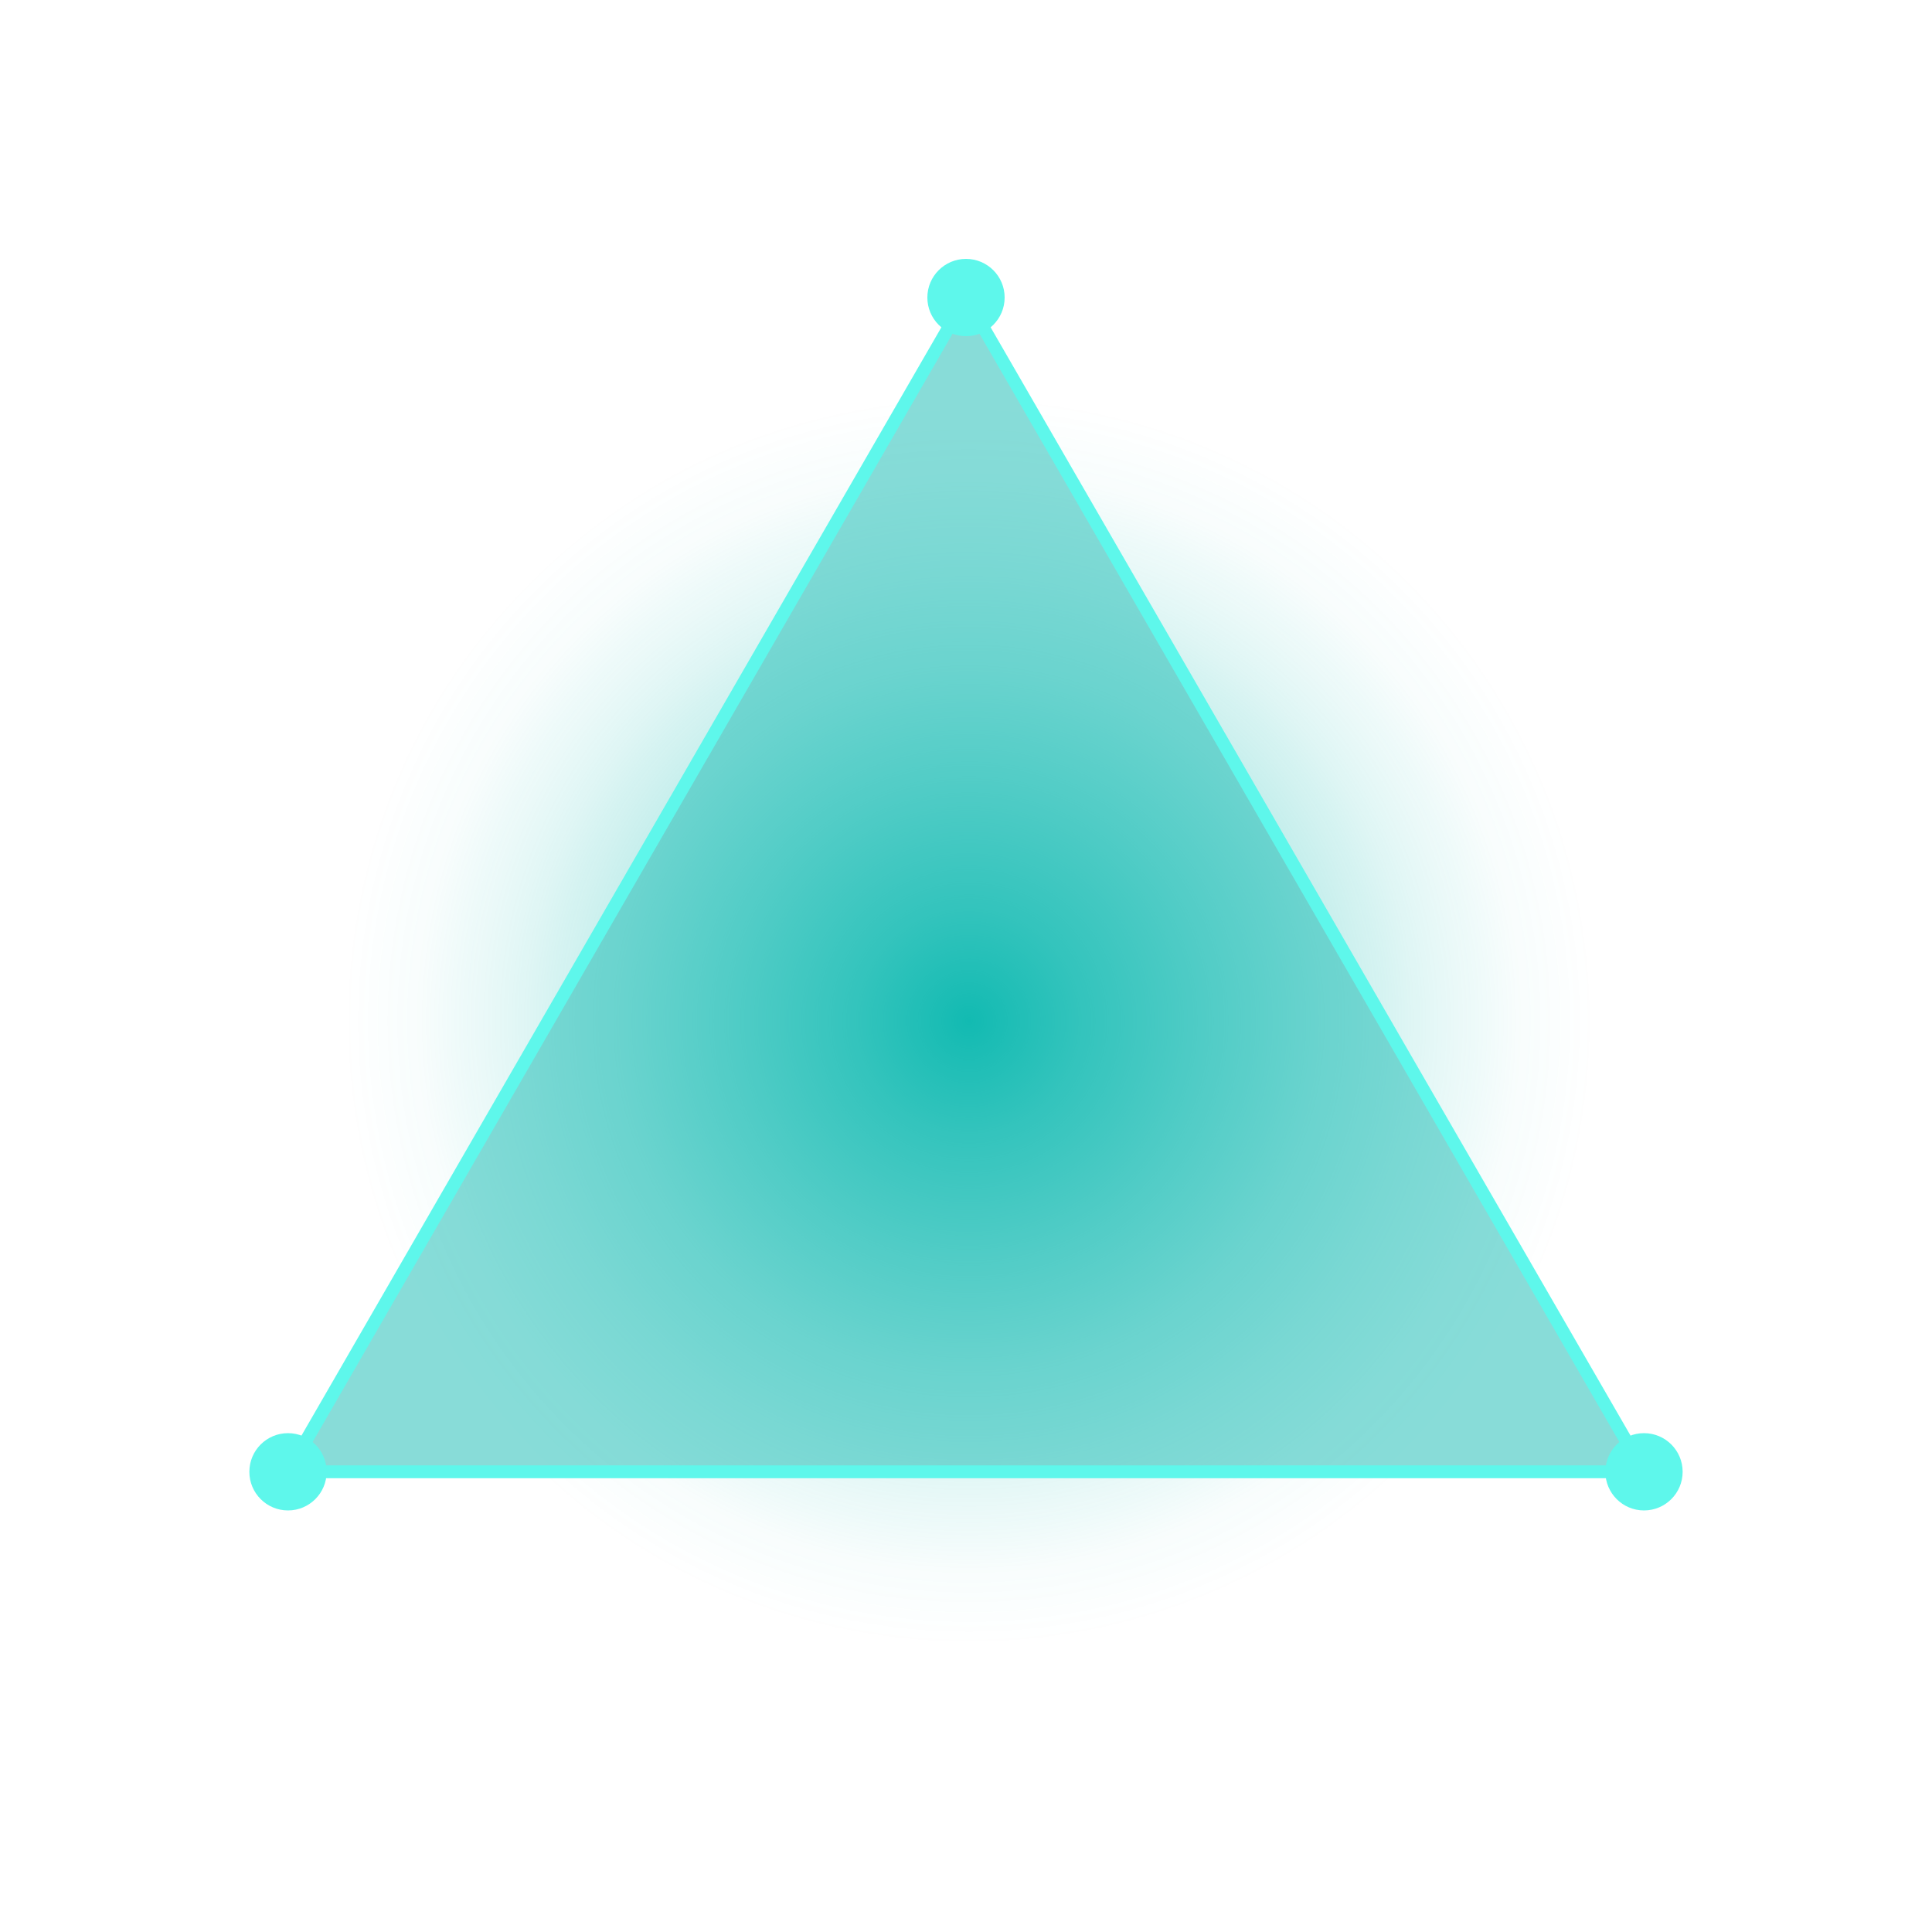 <?xml version="1.0" encoding="UTF-8"?>
<svg xmlns="http://www.w3.org/2000/svg" xmlns:xlink="http://www.w3.org/1999/xlink" id="Iconography" viewBox="0 0 150 150">
  <defs>
    <style>.cls-1{fill:none;stroke:#5ef7eb;stroke-miterlimit:10;}.cls-2{fill:#13bbb2;opacity:.5;}.cls-3{fill:url(#radial-gradient);}.cls-4{fill:#5ef7eb;}</style>
    <radialGradient id="radial-gradient" cx="-212.55" cy="-2630.83" fx="-212.55" fy="-2630.83" r="48.56" gradientTransform="translate(287.78 2710.12)" gradientUnits="userSpaceOnUse">
      <stop offset="0" stop-color="#13bbb2"></stop>
      <stop offset=".18" stop-color="#13bbb2" stop-opacity=".72"></stop>
      <stop offset=".38" stop-color="#13bbb2" stop-opacity=".47"></stop>
      <stop offset=".56" stop-color="#13bbb2" stop-opacity=".26"></stop>
      <stop offset=".73" stop-color="#13bbb2" stop-opacity=".12"></stop>
      <stop offset=".88" stop-color="#13bbb2" stop-opacity=".03"></stop>
      <stop offset="1" stop-color="#13bbb2" stop-opacity="0"></stop>
    </radialGradient>
  </defs>
  <ellipse class="cls-3" cx="75.23" cy="79.29" rx="48.94" ry="48.16" transform="translate(-34.03 76.42) rotate(-45)"></ellipse>
  <polygon class="cls-2" points="75 23.1 22.36 114.27 127.64 114.27 75 23.1"></polygon>
  <polygon class="cls-1" points="75 23.1 22.36 114.27 127.64 114.27 75 23.1"></polygon>
  <circle class="cls-4" cx="75" cy="23.1" r="3"></circle>
  <circle class="cls-4" cx="22.36" cy="114.27" r="3"></circle>
  <circle class="cls-4" cx="127.64" cy="114.27" r="3"></circle>
</svg>
